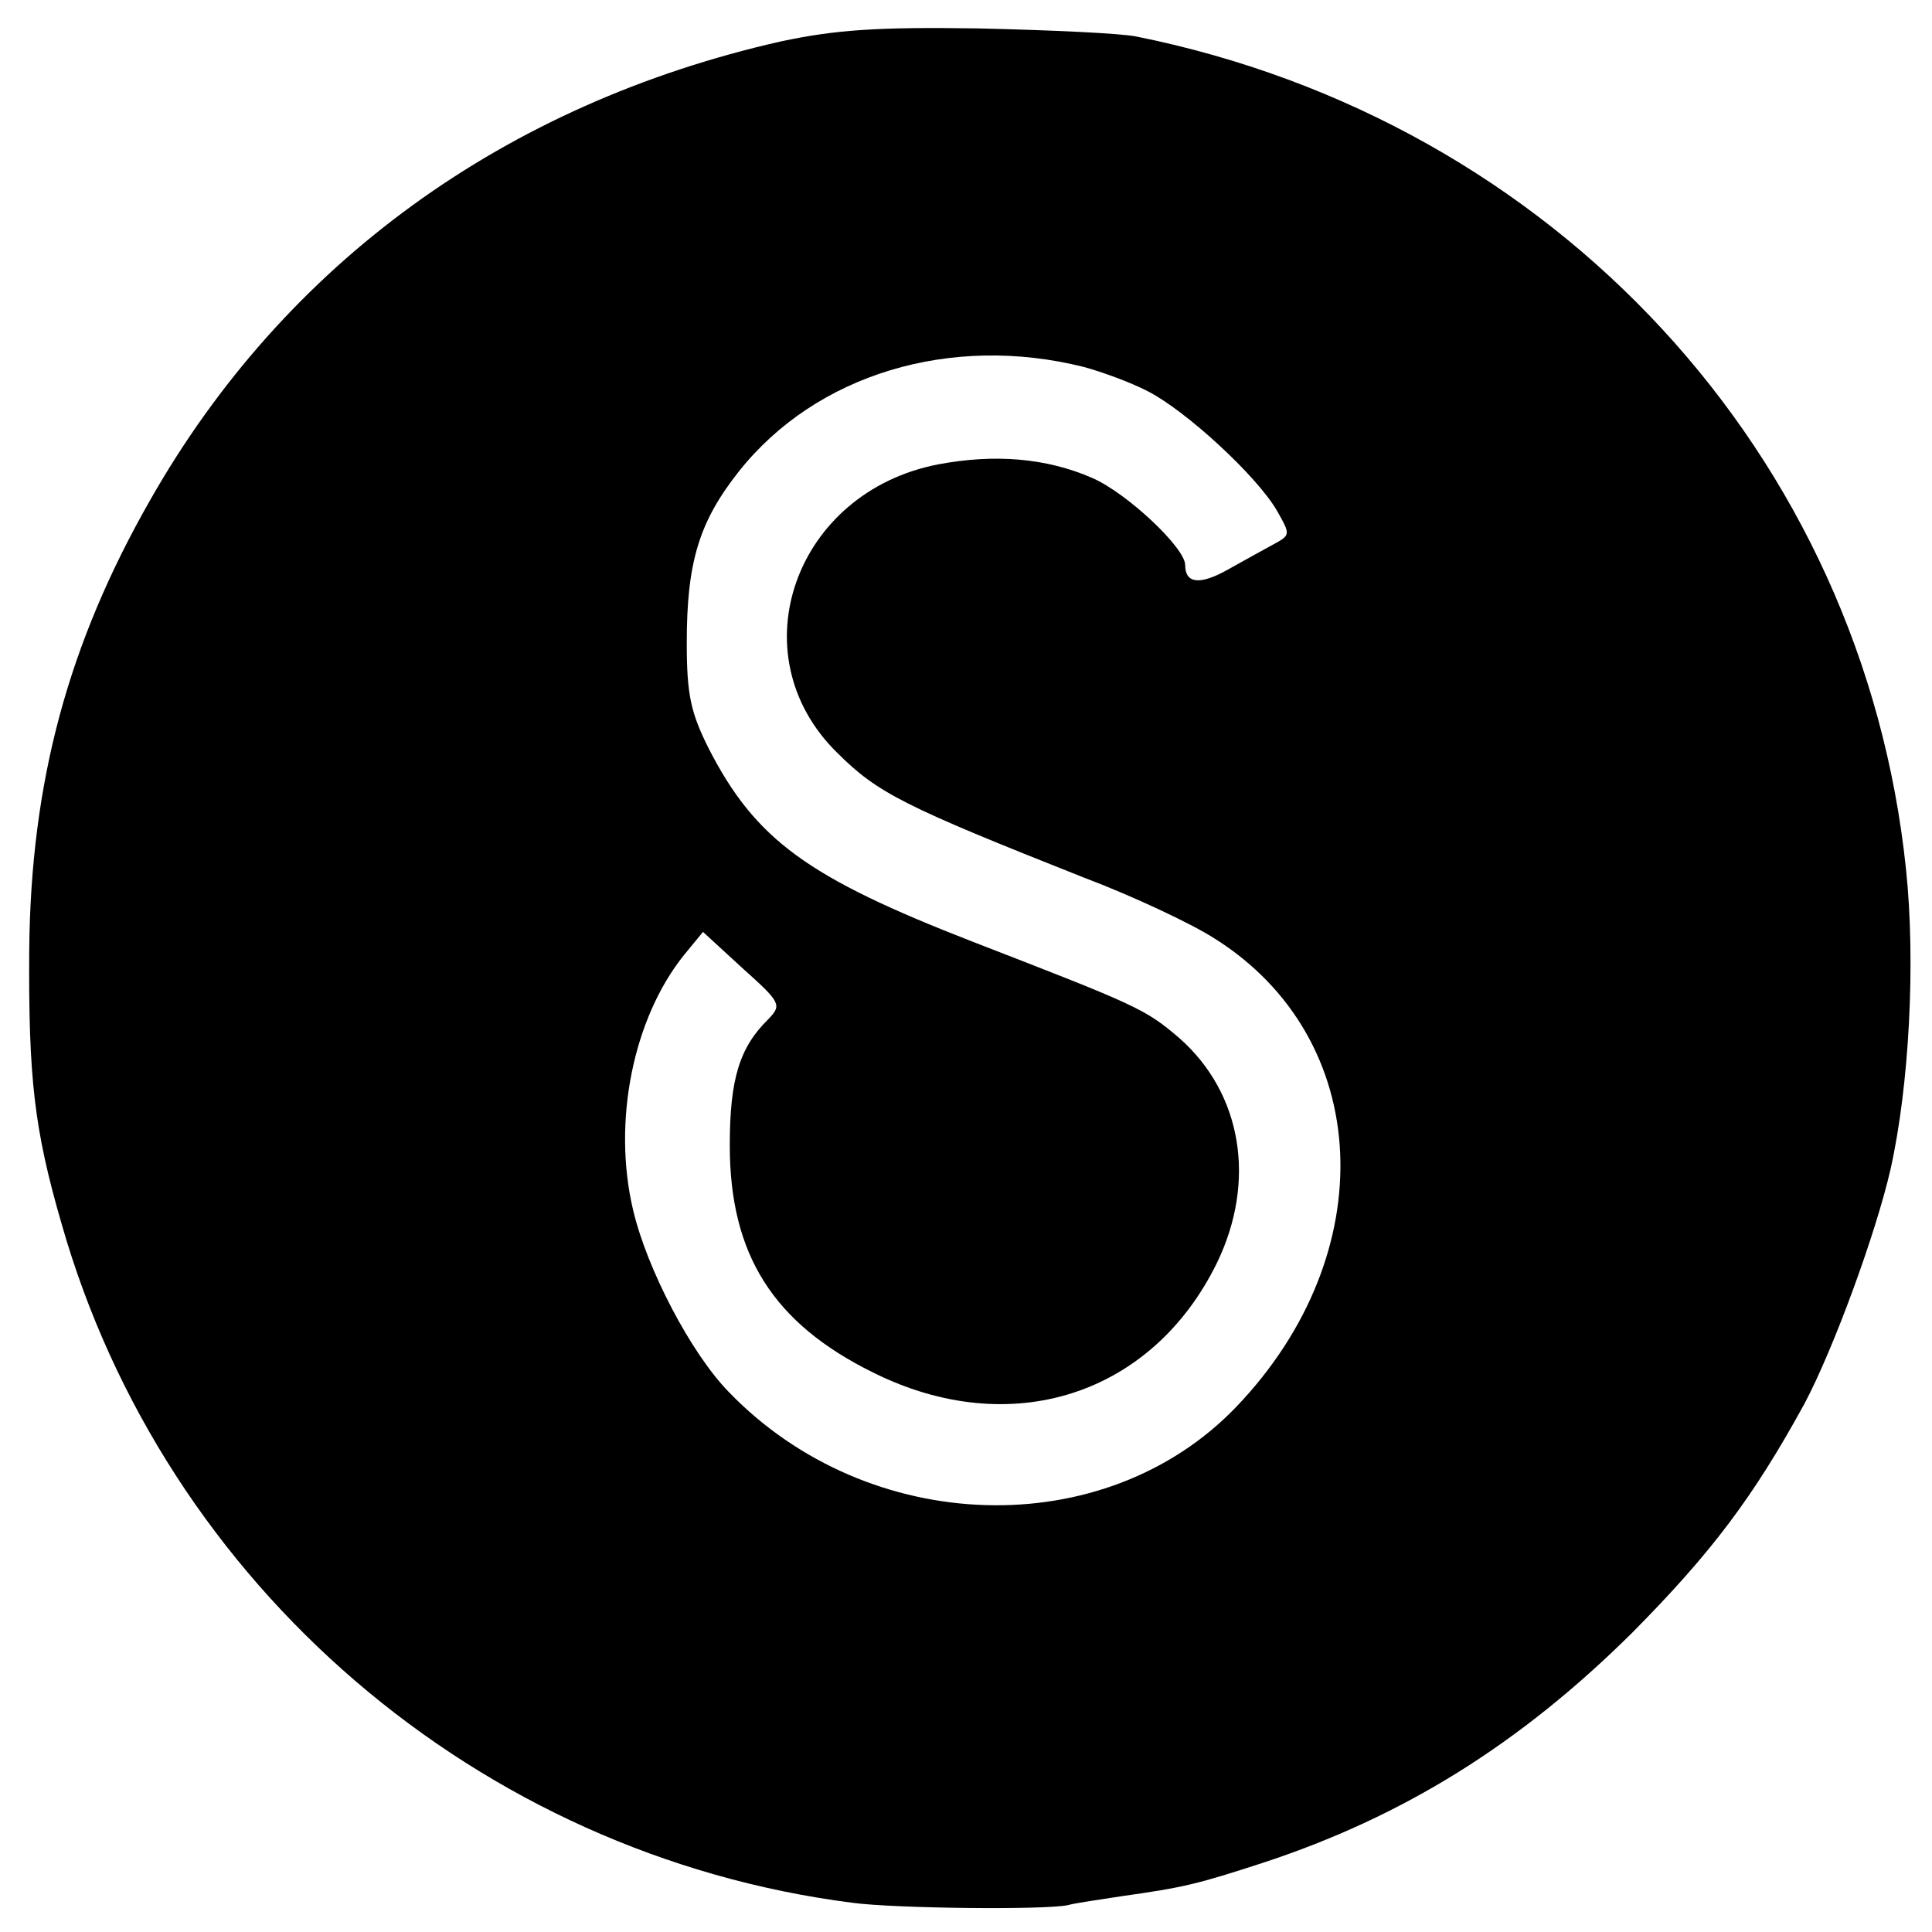 <?xml version="1.0" standalone="no"?>
<!DOCTYPE svg PUBLIC "-//W3C//DTD SVG 20010904//EN"
 "http://www.w3.org/TR/2001/REC-SVG-20010904/DTD/svg10.dtd">
<svg version="1.0" xmlns="http://www.w3.org/2000/svg"
 width="238pt" height="238pt" viewBox="0 0 238 238"
 preserveAspectRatio="xMidYMid meet">
<g transform="translate(0,238) scale(0.1,-0.1)"
fill="#000000" stroke="none">
<path d="M962 2329 c-340 -77 -611 -273 -777 -565 -101 -177 -147 -347 -149
-554 -1 -158 6 -221 40 -338 127 -445 513 -777 974 -836 52 -7 235 -9 265 -3
11 3 41 7 66 11 78 11 94 15 174 41 174 57 318 147 456 284 98 99 149 167 212
282 36 68 88 210 106 289 23 103 31 255 19 369 -53 511 -432 922 -948 1026
-19 4 -107 8 -195 10 -126 2 -177 -2 -243 -16z m373 -401 c22 -6 58 -19 79
-30 47 -24 134 -104 159 -147 17 -30 17 -30 -5 -42 -13 -7 -38 -21 -56 -31
-34 -19 -52 -17 -52 6 0 21 -71 88 -114 107 -57 25 -121 30 -190 17 -177 -34
-248 -234 -125 -355 50 -50 82 -66 304 -154 61 -23 133 -57 161 -75 196 -123
208 -388 27 -577 -162 -169 -453 -160 -625 18 -47 48 -101 152 -118 224 -26
109 0 237 63 315 l23 28 49 -45 c47 -42 48 -45 32 -62 -36 -35 -48 -74 -48
-156 0 -134 53 -219 177 -280 169 -84 343 -28 423 135 49 101 31 209 -46 277
-42 36 -51 40 -255 119 -203 79 -267 125 -325 238 -22 44 -27 66 -27 130 0 99
15 149 64 211 95 120 261 170 425 129z"/>
</g>
</svg>
